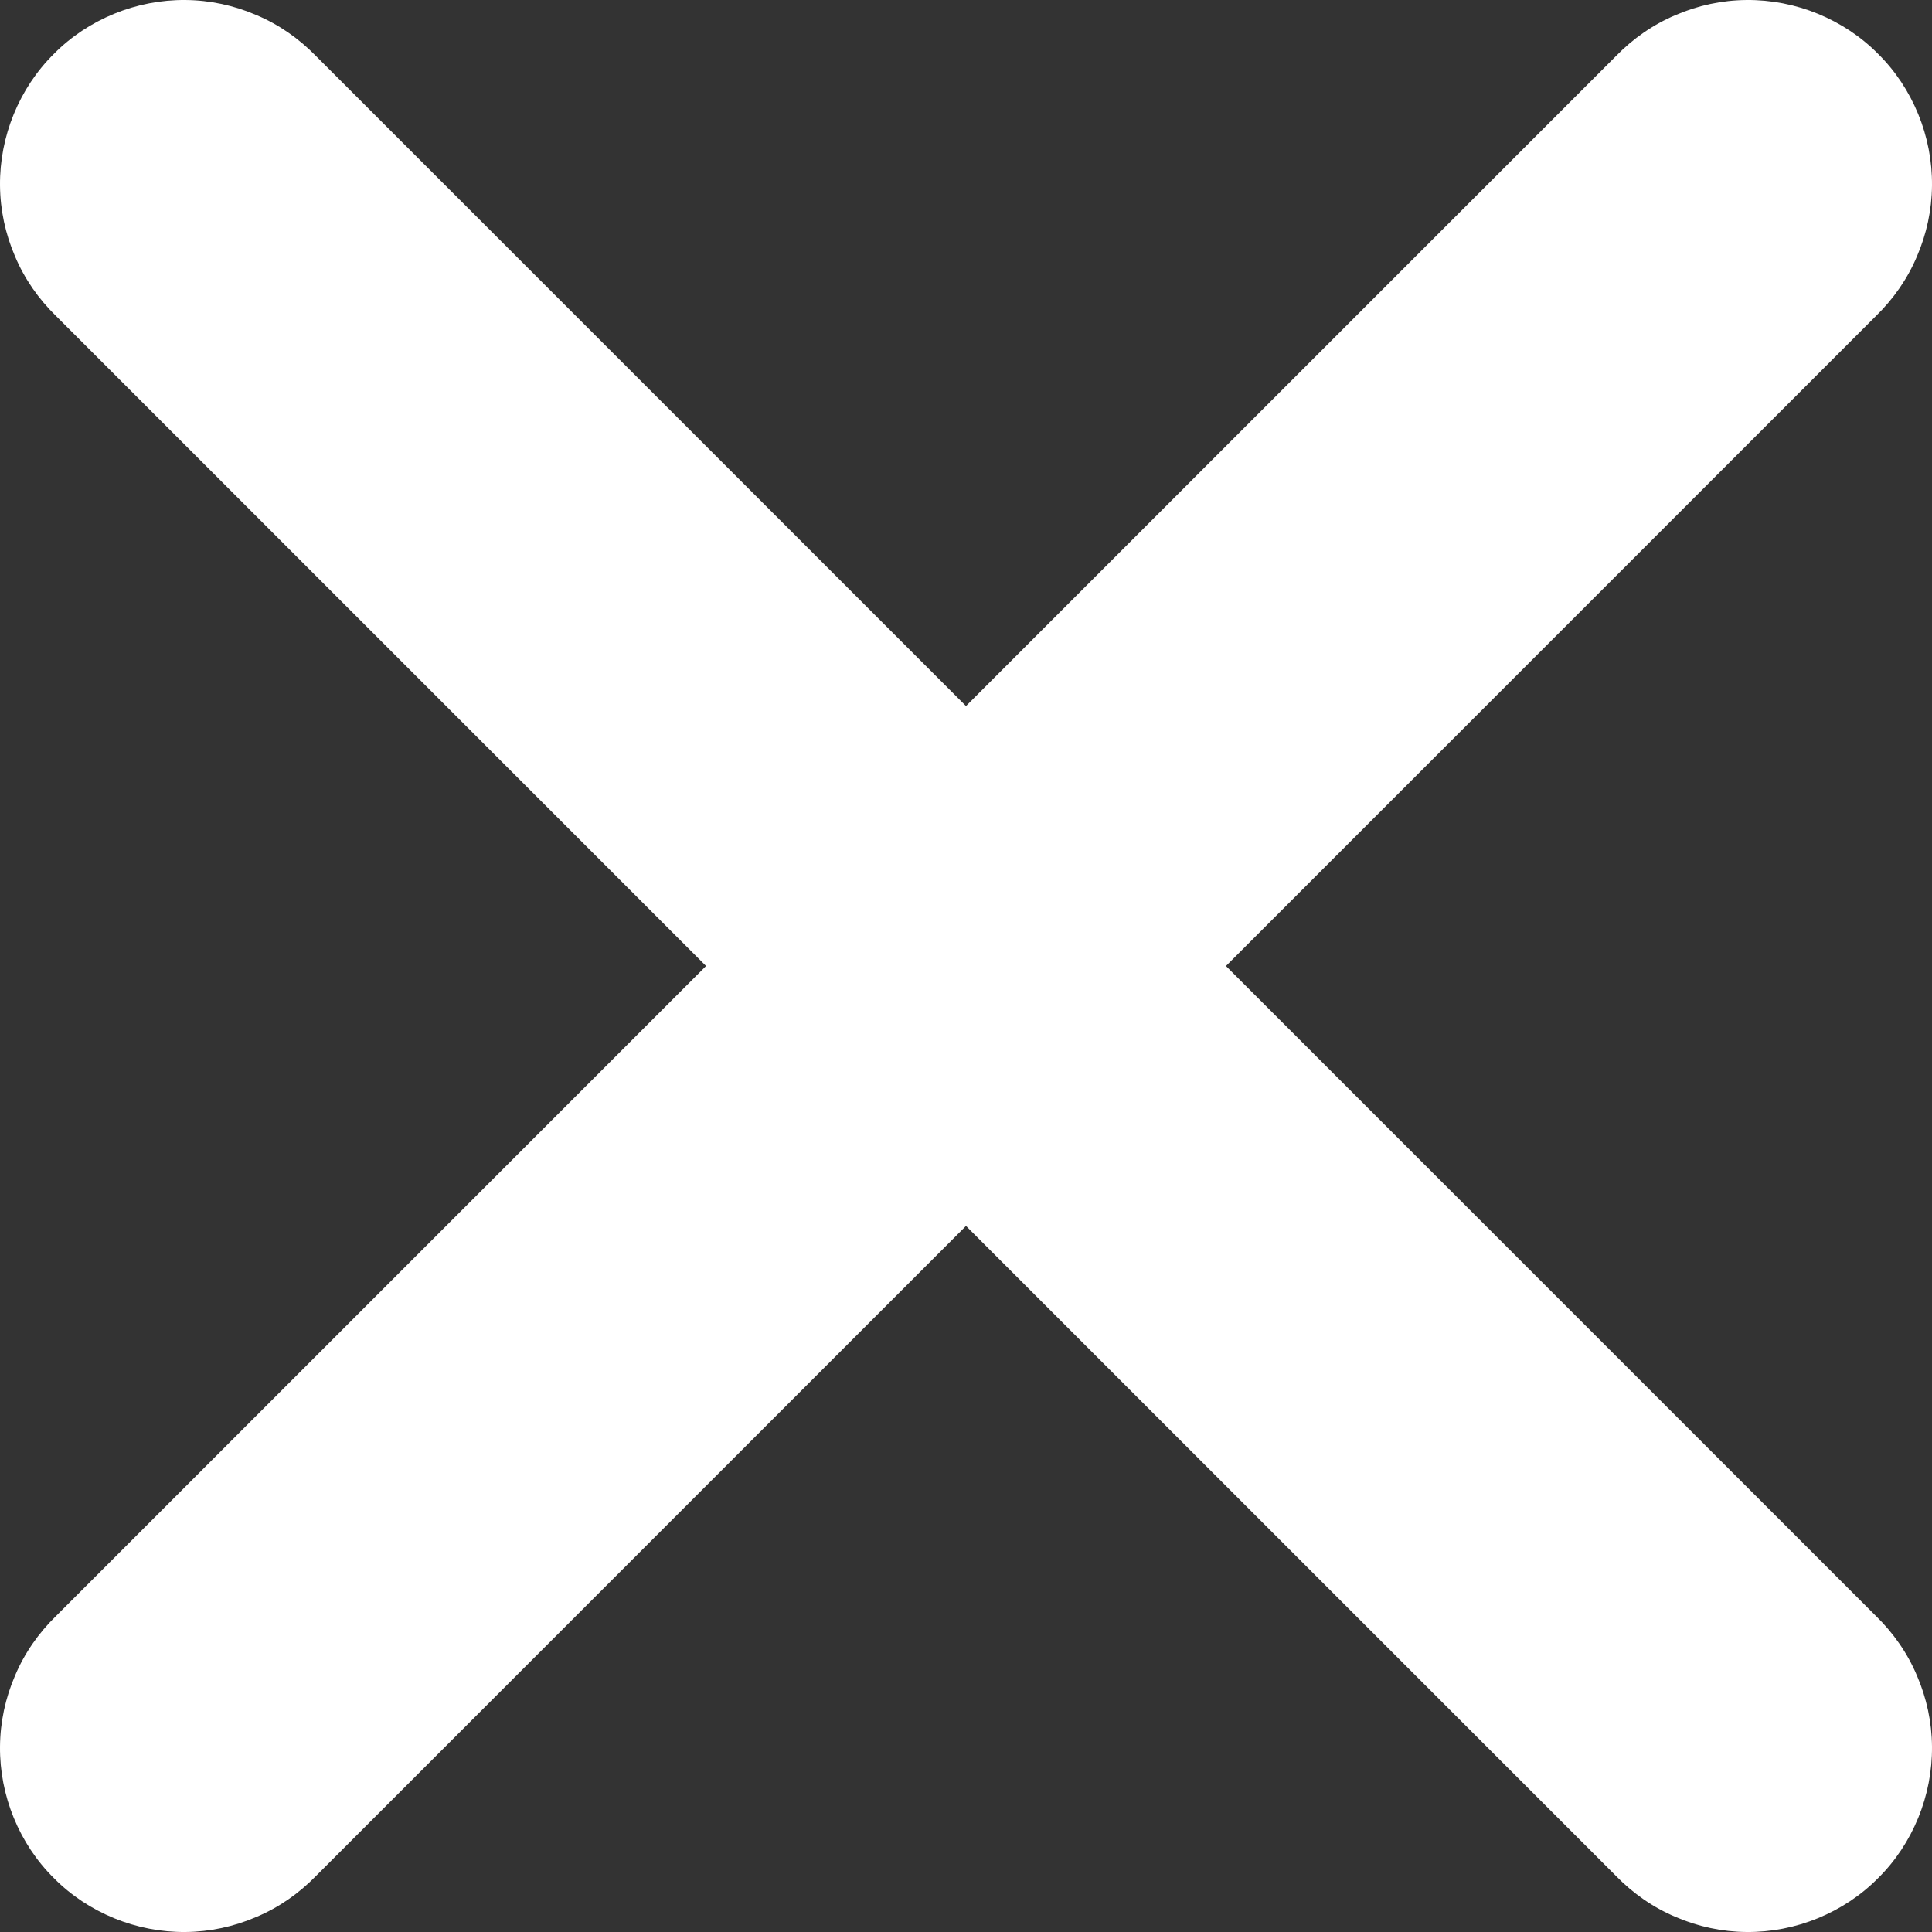 <svg width="100%" height="100%" viewBox="0 0 9 9" fill="none" xmlns="http://www.w3.org/2000/svg">
<rect x="0" y="0" width="9" height="9" fill="#333333" stroke="none"/>
<path d="M5.711 4.5L8.739 1.472C8.82 1.393 8.886 1.299 8.93 1.194C8.975 1.09 8.999 0.978 9 0.864C9.001 0.75 8.979 0.637 8.936 0.532C8.893 0.427 8.83 0.331 8.749 0.251C8.669 0.17 8.573 0.107 8.468 0.064C8.363 0.021 8.25 -0.001 8.136 3.23337e-05C8.022 0.001 7.91 0.025 7.806 0.07C7.701 0.114 7.607 0.18 7.528 0.261L4.5 3.289L1.472 0.261C1.393 0.18 1.299 0.114 1.194 0.07C1.09 0.025 0.978 0.001 0.864 3.23337e-05C0.75 -0.001 0.637 0.021 0.532 0.064C0.427 0.107 0.331 0.17 0.251 0.251C0.17 0.331 0.107 0.427 0.064 0.532C0.021 0.637 -0.001 0.75 3.23337e-05 0.864C0.001 0.978 0.025 1.09 0.07 1.194C0.114 1.299 0.18 1.393 0.261 1.472L3.289 4.5L0.261 7.528C0.18 7.607 0.114 7.701 0.07 7.806C0.025 7.91 0.001 8.022 3.23337e-05 8.136C-0.001 8.25 0.021 8.363 0.064 8.468C0.107 8.573 0.17 8.669 0.251 8.749C0.331 8.83 0.427 8.893 0.532 8.936C0.637 8.979 0.75 9.001 0.864 9C0.978 8.999 1.09 8.975 1.194 8.93C1.299 8.886 1.393 8.82 1.472 8.739L4.5 5.711L7.528 8.739C7.607 8.82 7.701 8.886 7.806 8.93C7.91 8.975 8.022 8.999 8.136 9C8.25 9.001 8.363 8.979 8.468 8.936C8.573 8.893 8.669 8.83 8.749 8.749C8.83 8.669 8.893 8.573 8.936 8.468C8.979 8.363 9.001 8.25 9 8.136C8.999 8.022 8.975 7.91 8.93 7.806C8.886 7.701 8.82 7.607 8.739 7.528L5.711 4.5Z" fill="white"/>
</svg>
